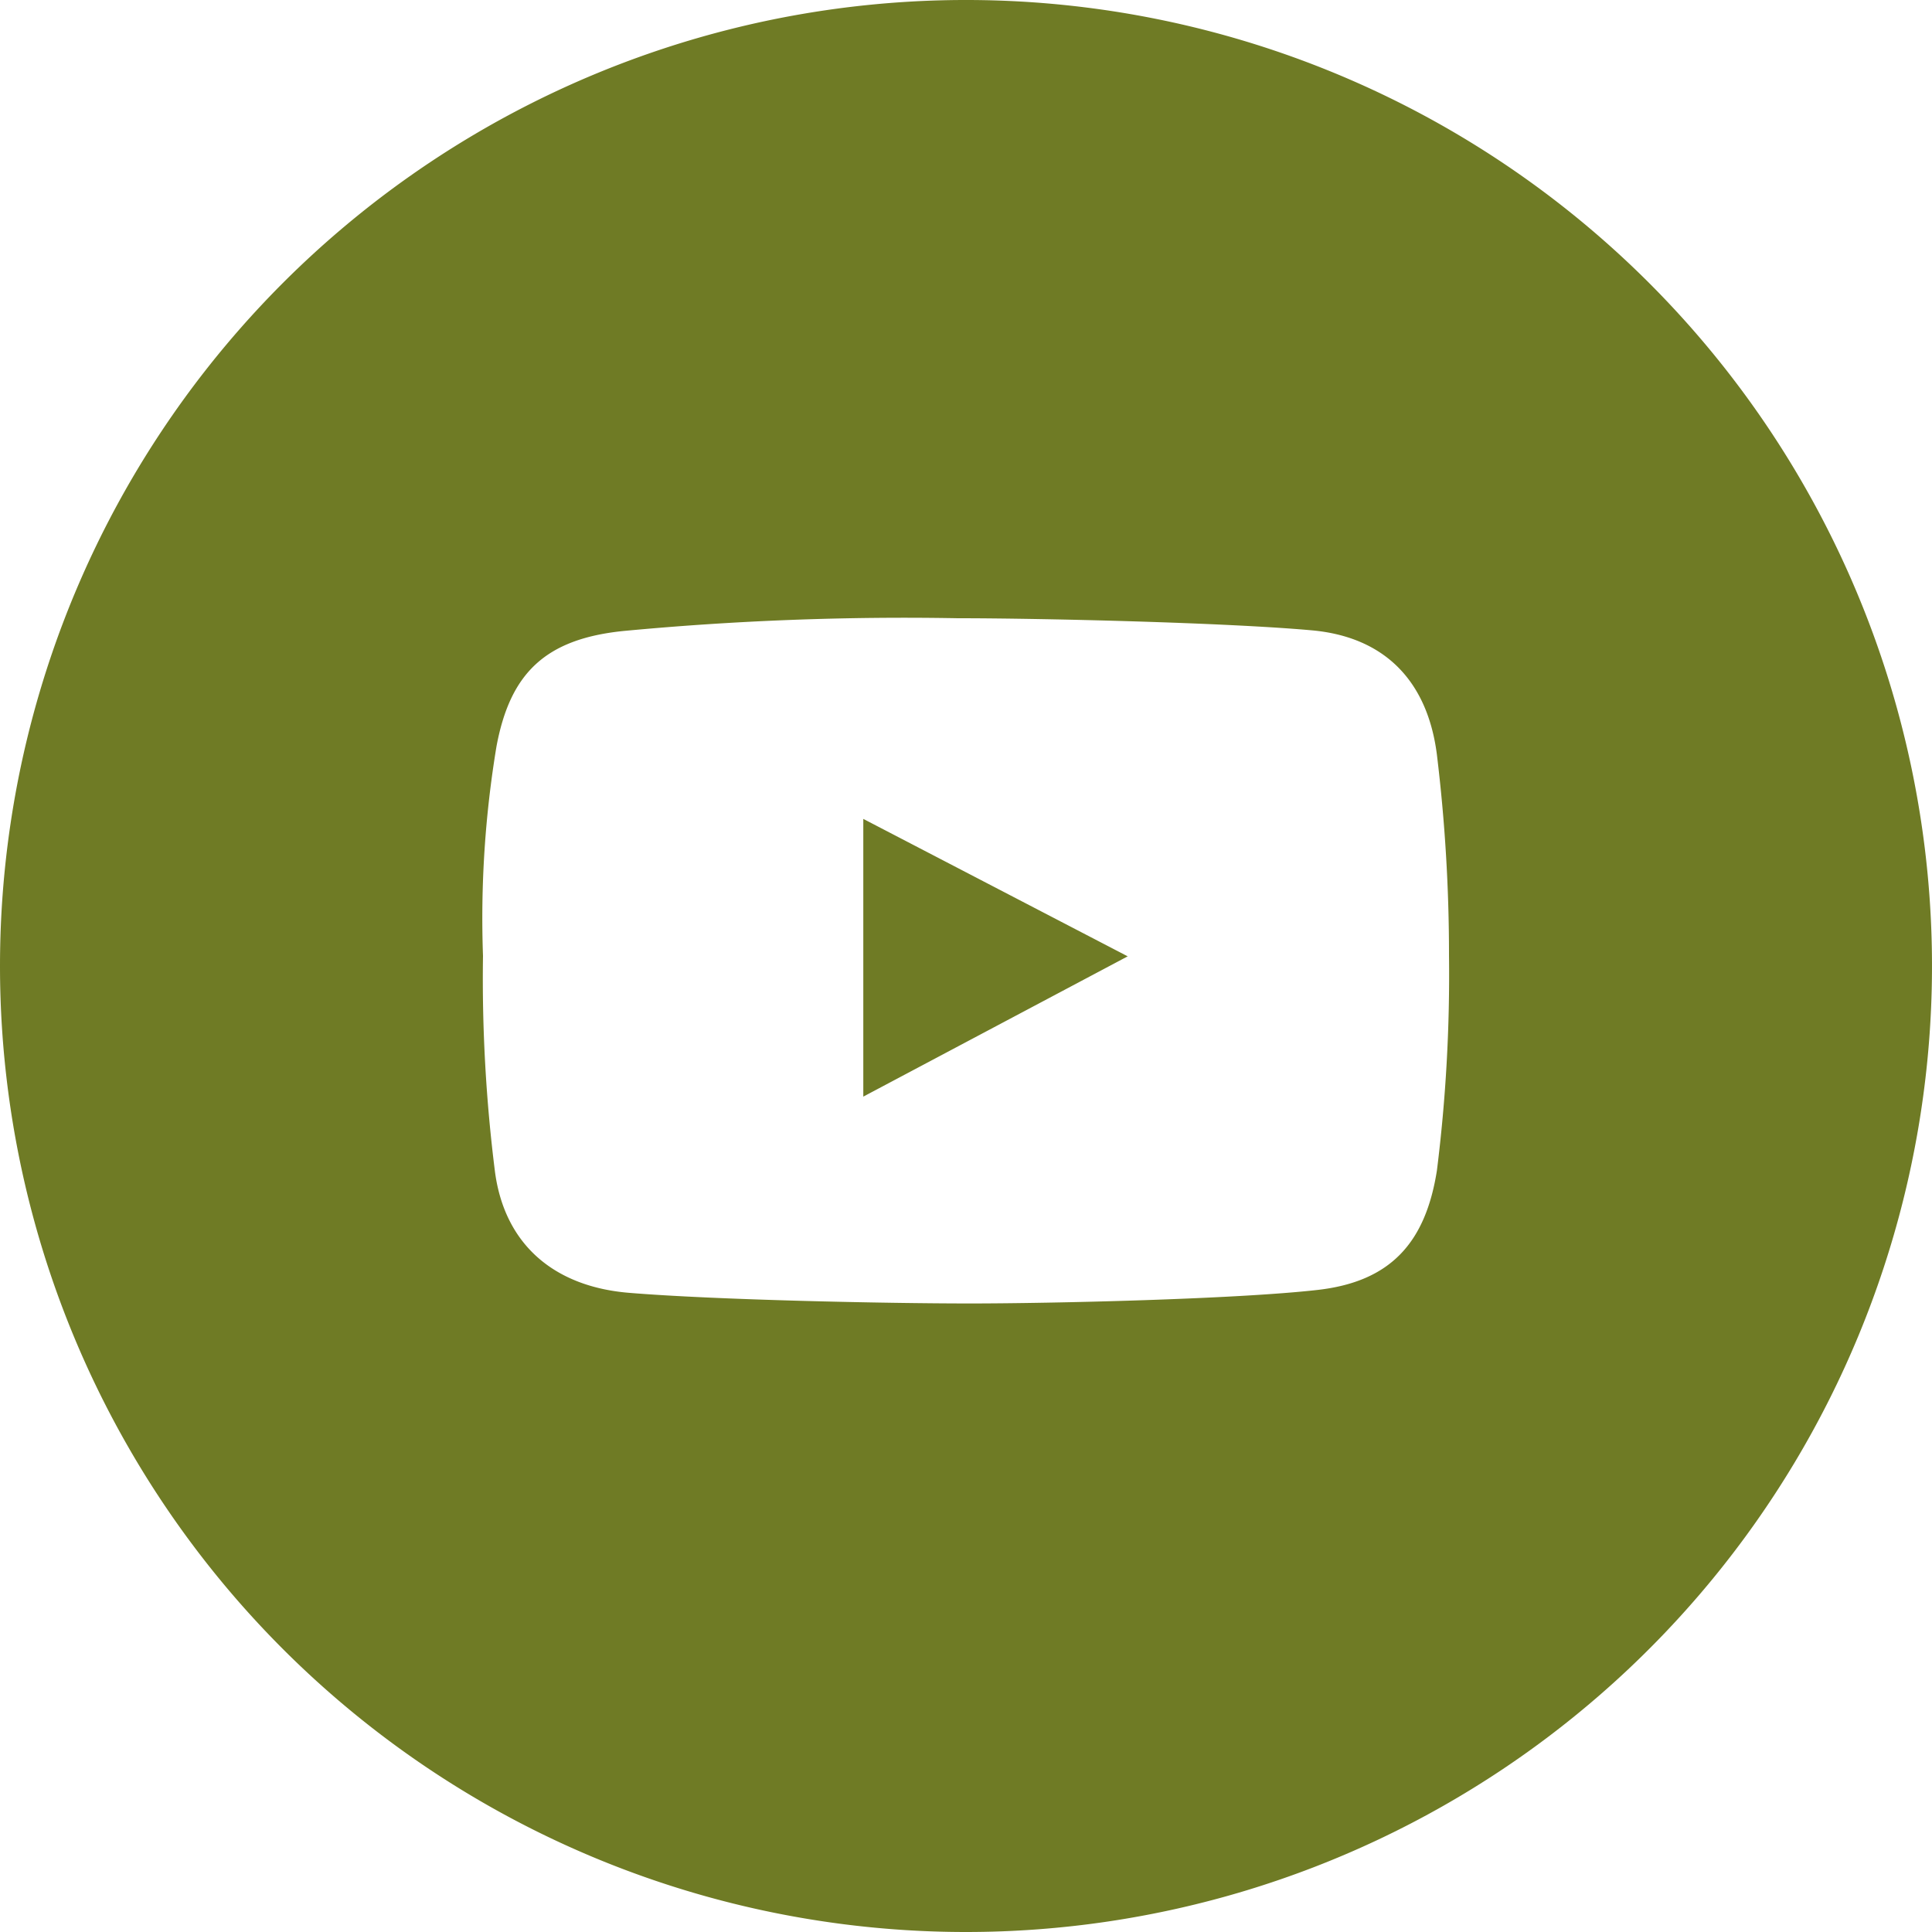 <?xml version="1.0" encoding="UTF-8"?> <svg xmlns="http://www.w3.org/2000/svg" width="100" height="100" viewBox="0 0 100 100"> <path id="youtube" d="M50,100A50,50,0,1,0,0,50,50,50,0,0,0,50,100ZM67.9,32.626c3.838.346,6,2.695,6.474,6.438A85.7,85.7,0,0,1,75,49.439a81.5,81.5,0,0,1-.626,11.148c-.588,3.728-2.39,5.752-6.18,6.18-4.235.48-13.76.7-17.992.7-4.38,0-13.237-.184-17.66-.552-3.8-.317-6.394-2.44-6.916-6.218A79.612,79.612,0,0,1,25,49.475a54.281,54.281,0,0,1,.7-10.853c.7-3.732,2.48-5.54,6.548-5.96A154.437,154.437,0,0,1,49.577,32c4.413,0,13.927.228,18.322.626ZM44.684,42.387V56.761L58.37,49.5,44.684,42.386Z" fill="#6f7b25" fill-rule="evenodd"></path> </svg> 